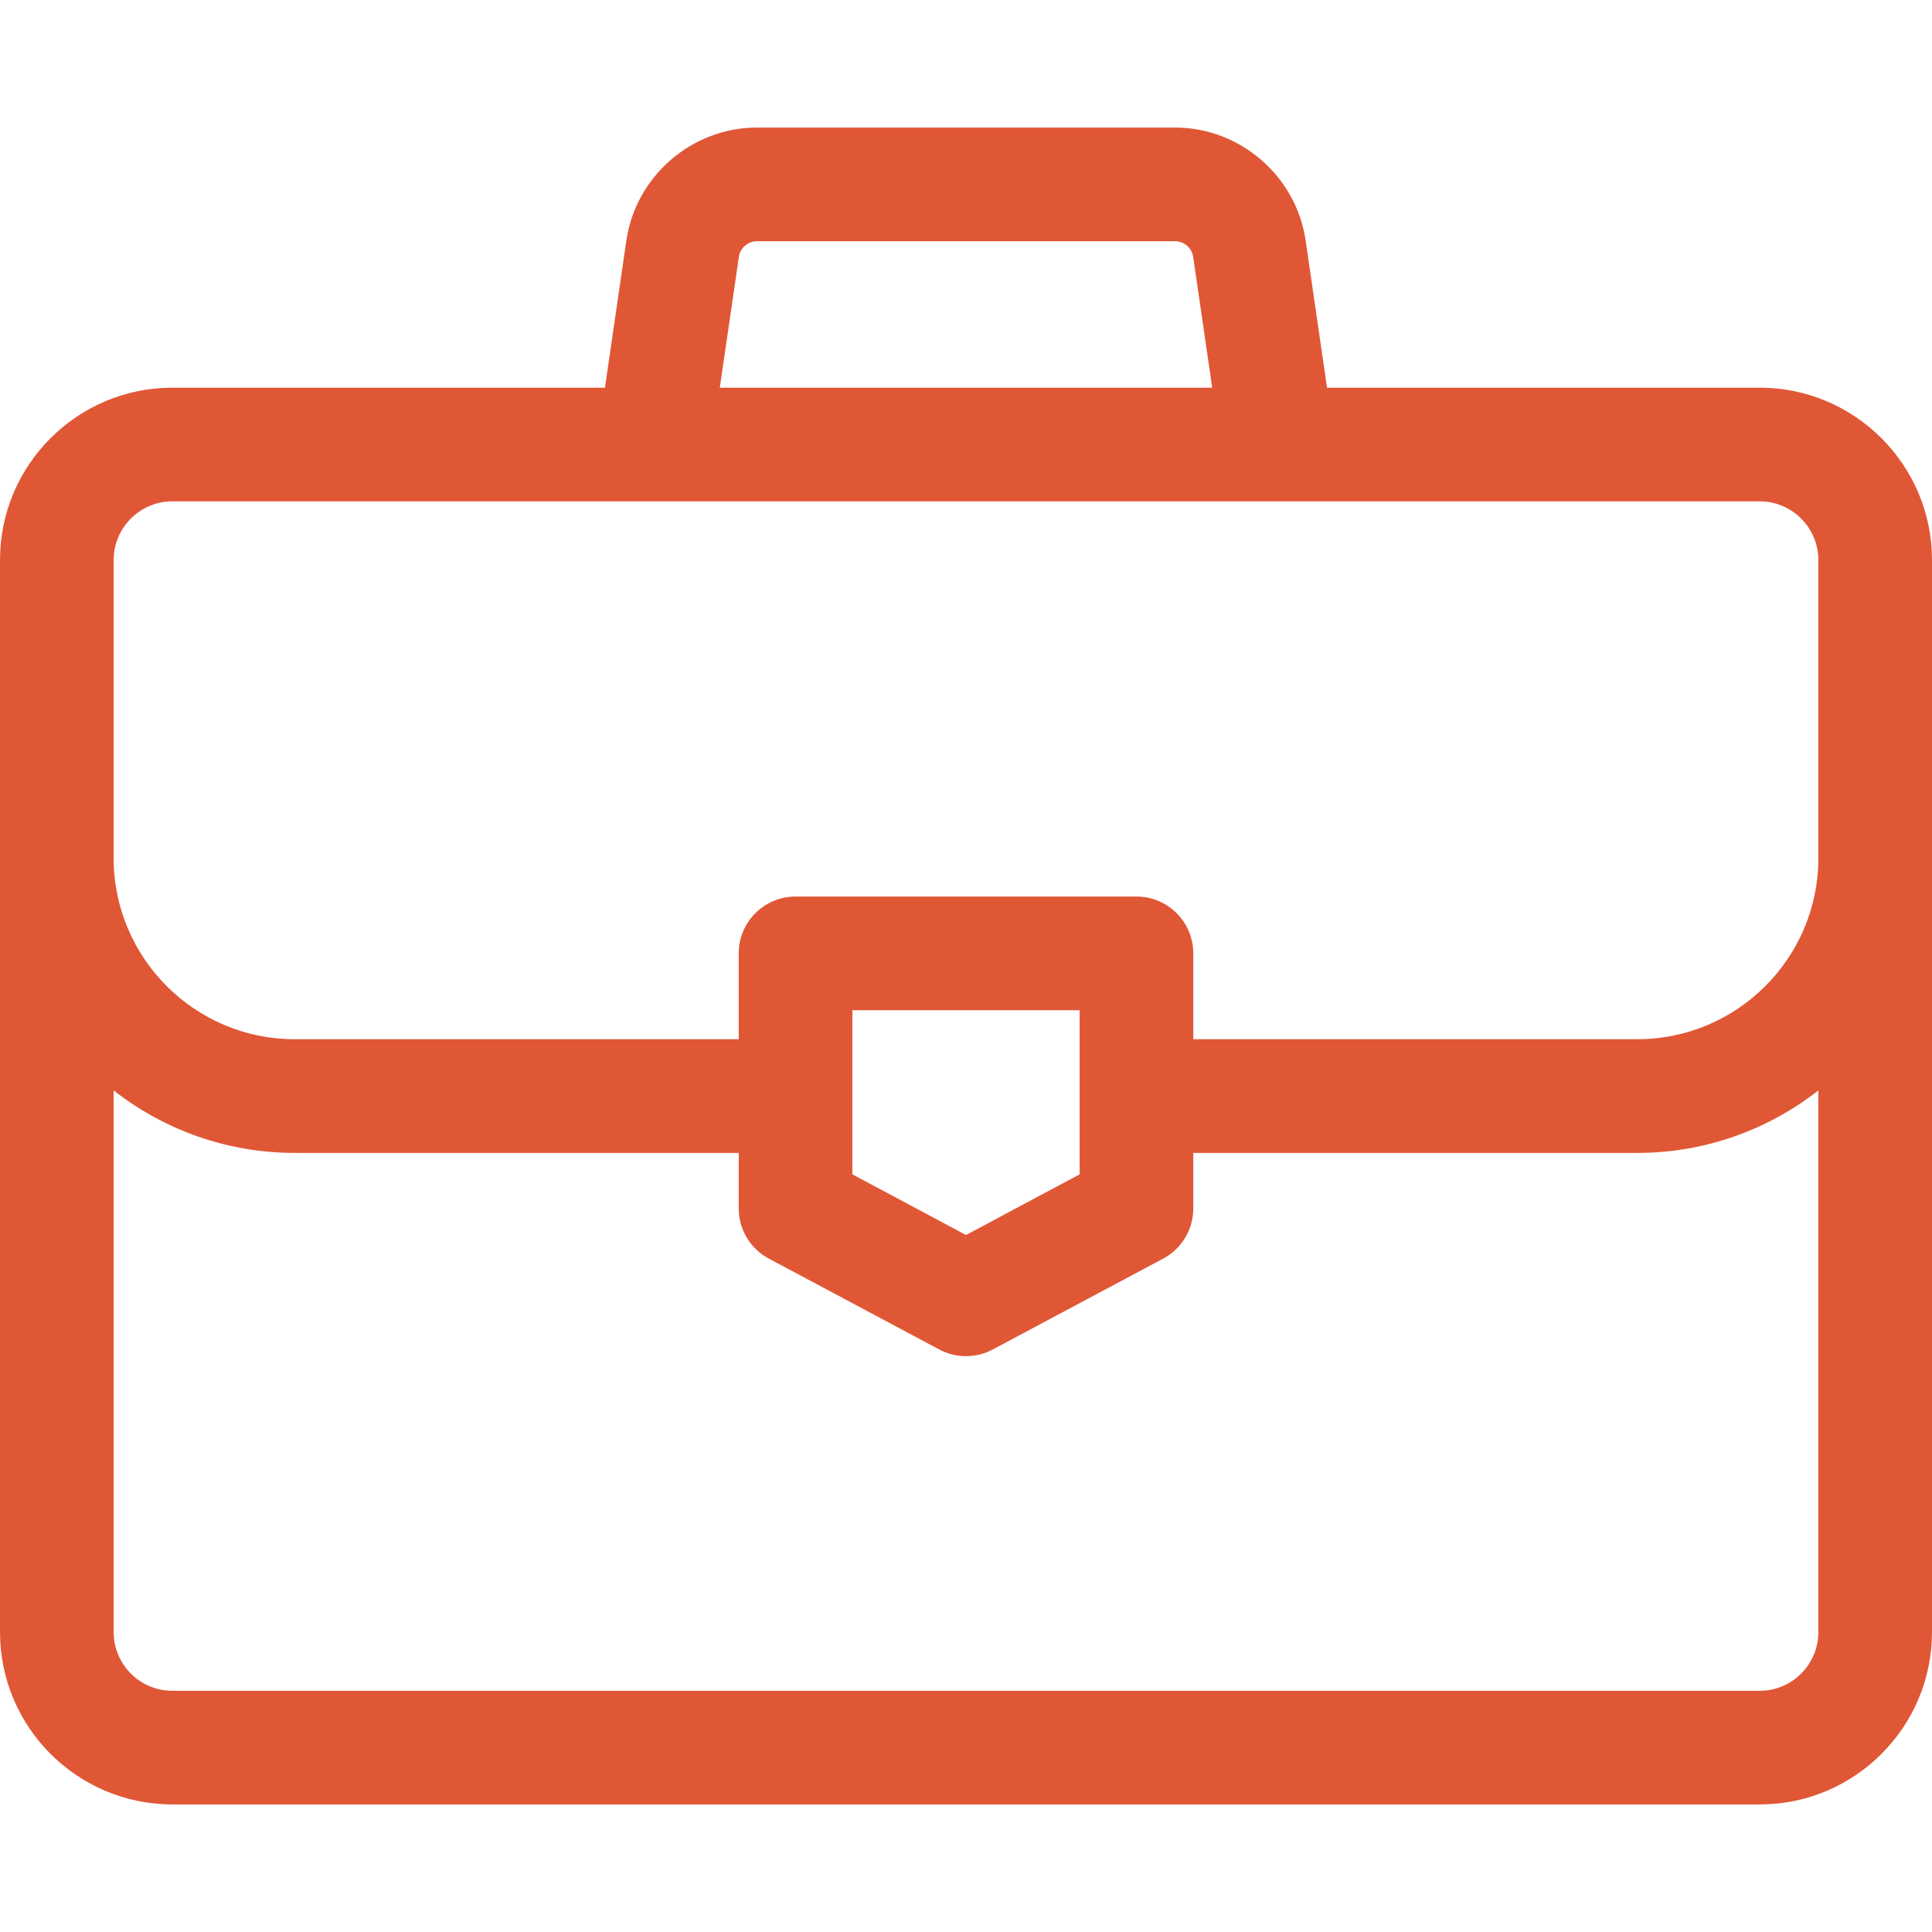 <svg width="39" height="39" viewBox="0 0 39 39" fill="none" xmlns="http://www.w3.org/2000/svg">
    <path d="M35.522 7.826H26.788L26.356 4.854C26.166 3.555 25.033 2.575 23.72 2.575H15.28C13.967 2.575 12.834 3.555 12.644 4.854L12.212 7.826H3.479C1.56 7.826 0 9.386 0 11.304V32.946C0 34.864 1.56 36.425 3.479 36.425H35.522C37.44 36.425 39 34.864 39 32.946V11.304C39 9.386 37.44 7.826 35.522 7.826ZM14.915 5.185C14.941 5.005 15.098 4.869 15.28 4.869H23.72C23.902 4.869 24.059 5.005 24.086 5.185L24.47 7.826H14.53L14.915 5.185ZM36.706 32.946C36.706 33.599 36.175 34.131 35.522 34.131H3.479C2.825 34.131 2.294 33.599 2.294 32.946V22.012C3.304 22.801 4.572 23.273 5.949 23.273H14.912V24.394C14.912 24.818 15.145 25.207 15.519 25.406L18.96 27.241C19.129 27.331 19.314 27.376 19.5 27.376C19.686 27.376 19.871 27.331 20.04 27.241L23.481 25.406C23.855 25.207 24.088 24.818 24.088 24.394V23.273H33.051C34.428 23.273 35.697 22.801 36.706 22.012V32.946ZM17.206 23.706V20.392H21.794V23.706L19.5 24.93L17.206 23.706ZM36.706 17.323C36.706 19.339 35.066 20.978 33.051 20.978H24.088V19.245C24.088 18.612 23.575 18.098 22.941 18.098H16.059C15.425 18.098 14.912 18.612 14.912 19.245V20.978H5.949C3.934 20.979 2.294 19.339 2.294 17.323V11.304C2.294 10.733 2.701 10.255 3.24 10.144C3.317 10.128 3.397 10.12 3.478 10.12H35.522C35.603 10.12 35.683 10.128 35.76 10.144C36.299 10.255 36.706 10.733 36.706 11.304V17.323H36.706Z" fill="#E05736"/>
</svg>
